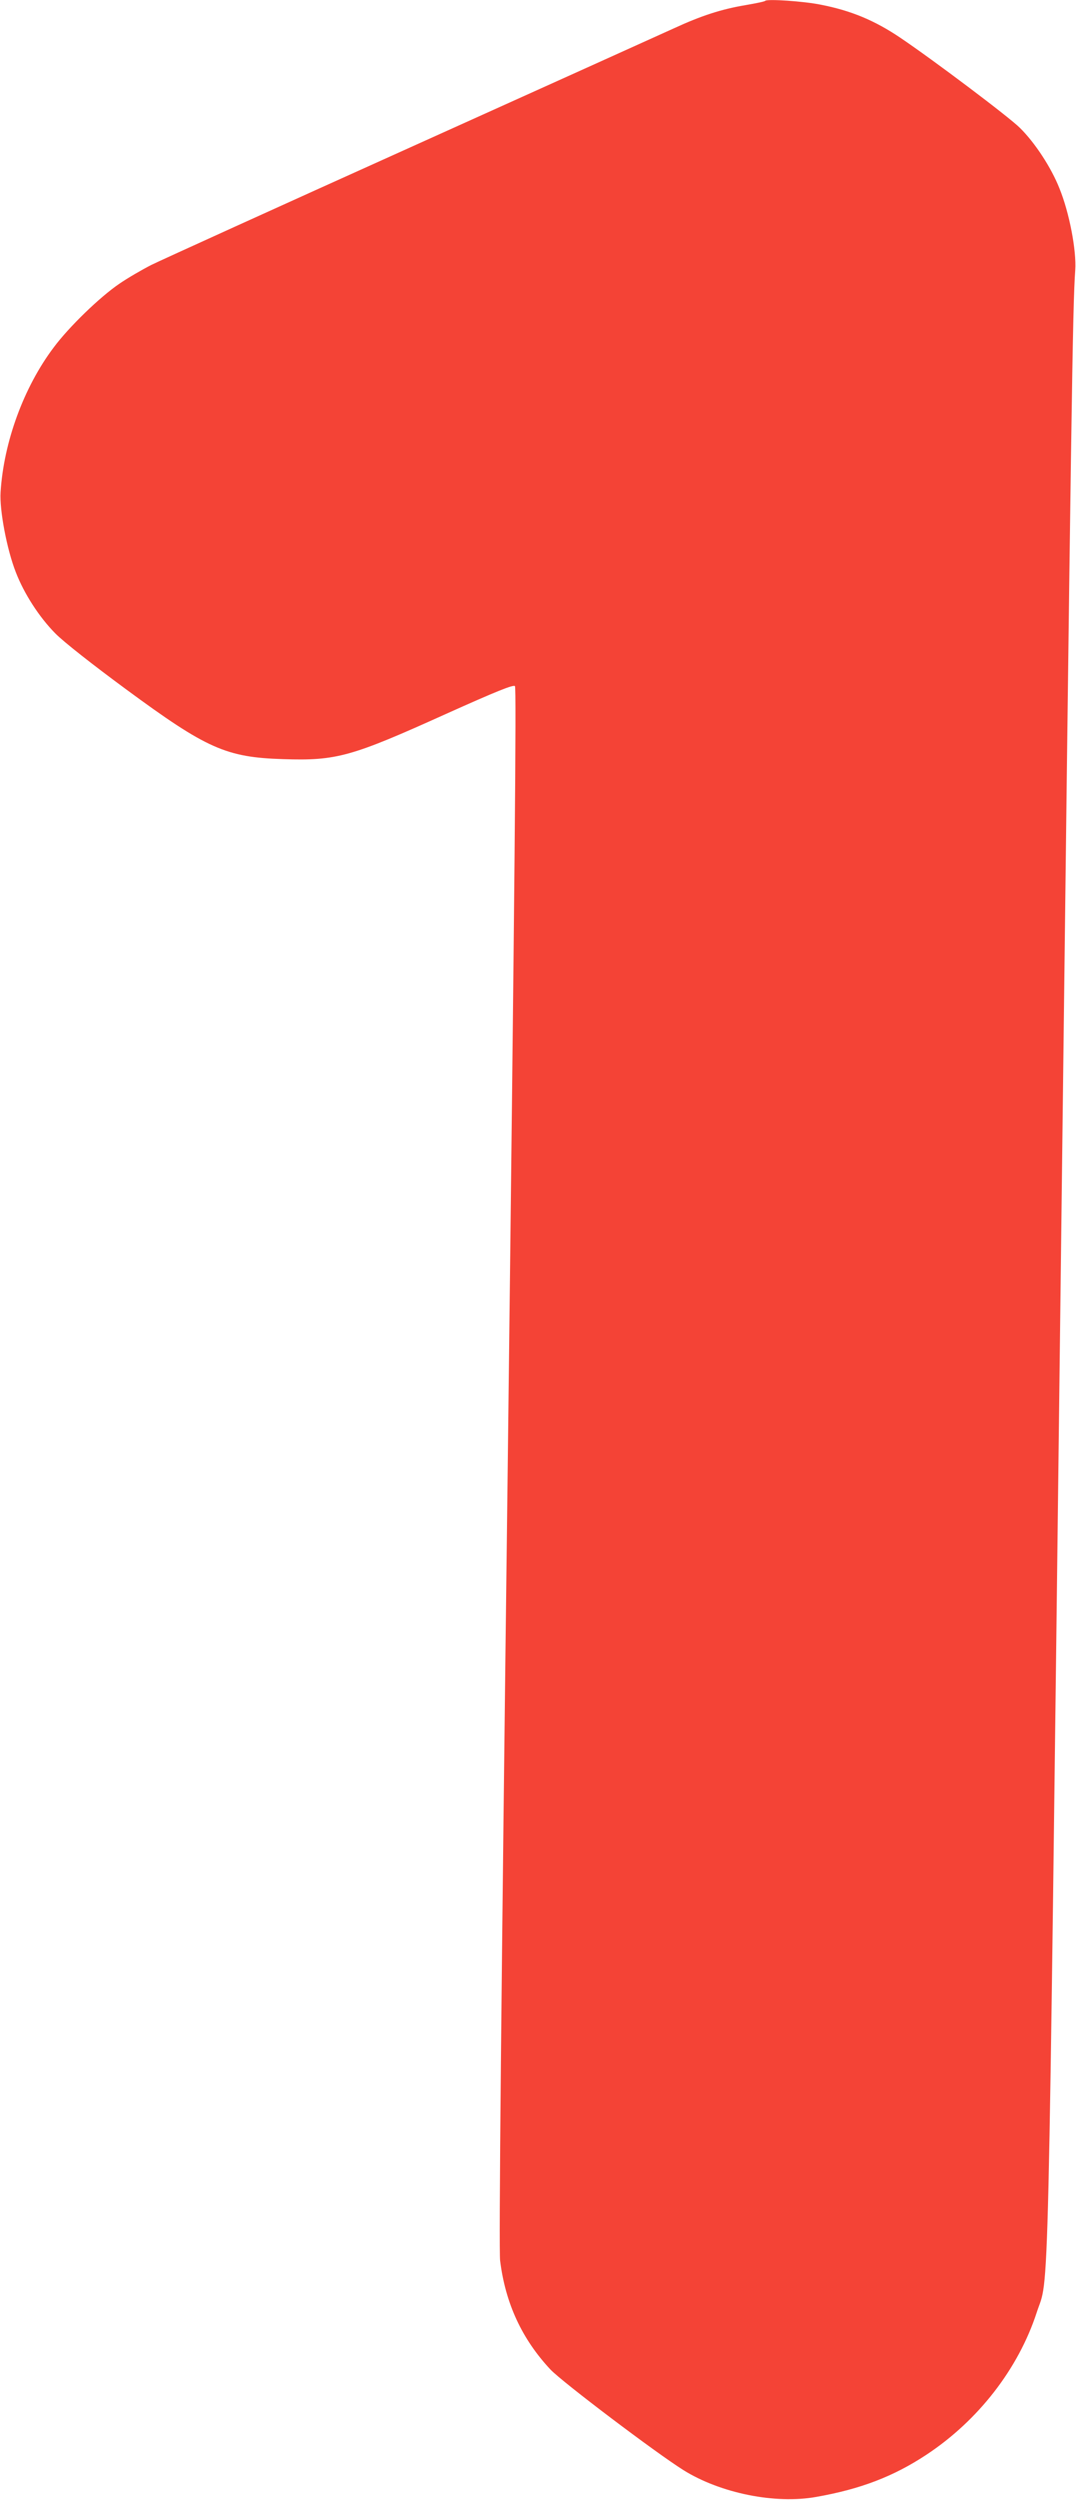 <?xml version="1.0" standalone="no"?>
<!DOCTYPE svg PUBLIC "-//W3C//DTD SVG 20010904//EN"
 "http://www.w3.org/TR/2001/REC-SVG-20010904/DTD/svg10.dtd">
<svg version="1.0" xmlns="http://www.w3.org/2000/svg"
 width="551pt" height="1280pt" viewBox="0 0 551 1280"
 preserveAspectRatio="xMidYMid meet">
<g transform="translate(0,1280) scale(0.1,-0.1)"
fill="#f44336" stroke="none">
<path d="M3919 12796 c-3 -4 -48 -13 -100 -22 -125 -21 -227 -54 -368 -119
-64 -29 -672 -304 -1351 -610 -679 -306 -1275 -577 -1324 -601 -49 -25 -123
-68 -165 -97 -100 -68 -258 -221 -336 -326 -153 -203 -256 -484 -272 -741 -6
-91 32 -293 78 -410 42 -109 119 -229 202 -313 42 -43 191 -160 362 -286 414
-305 513 -349 805 -358 274 -9 348 12 835 232 258 116 343 150 352 142 8 -9
-1 -984 -37 -3997 -34 -2761 -46 -4010 -39 -4065 27 -219 112 -402 258 -558
62 -65 539 -426 681 -515 189 -118 470 -175 680 -137 227 40 396 105 564 216
265 175 471 440 565 729 64 198 56 -178 121 5160 56 4673 63 5108 76 5296 7
101 -30 295 -81 420 -42 106 -125 233 -202 309 -56 56 -444 348 -613 462 -132
89 -253 139 -407 169 -88 18 -274 30 -284 20z"/>
</g>
</svg>
